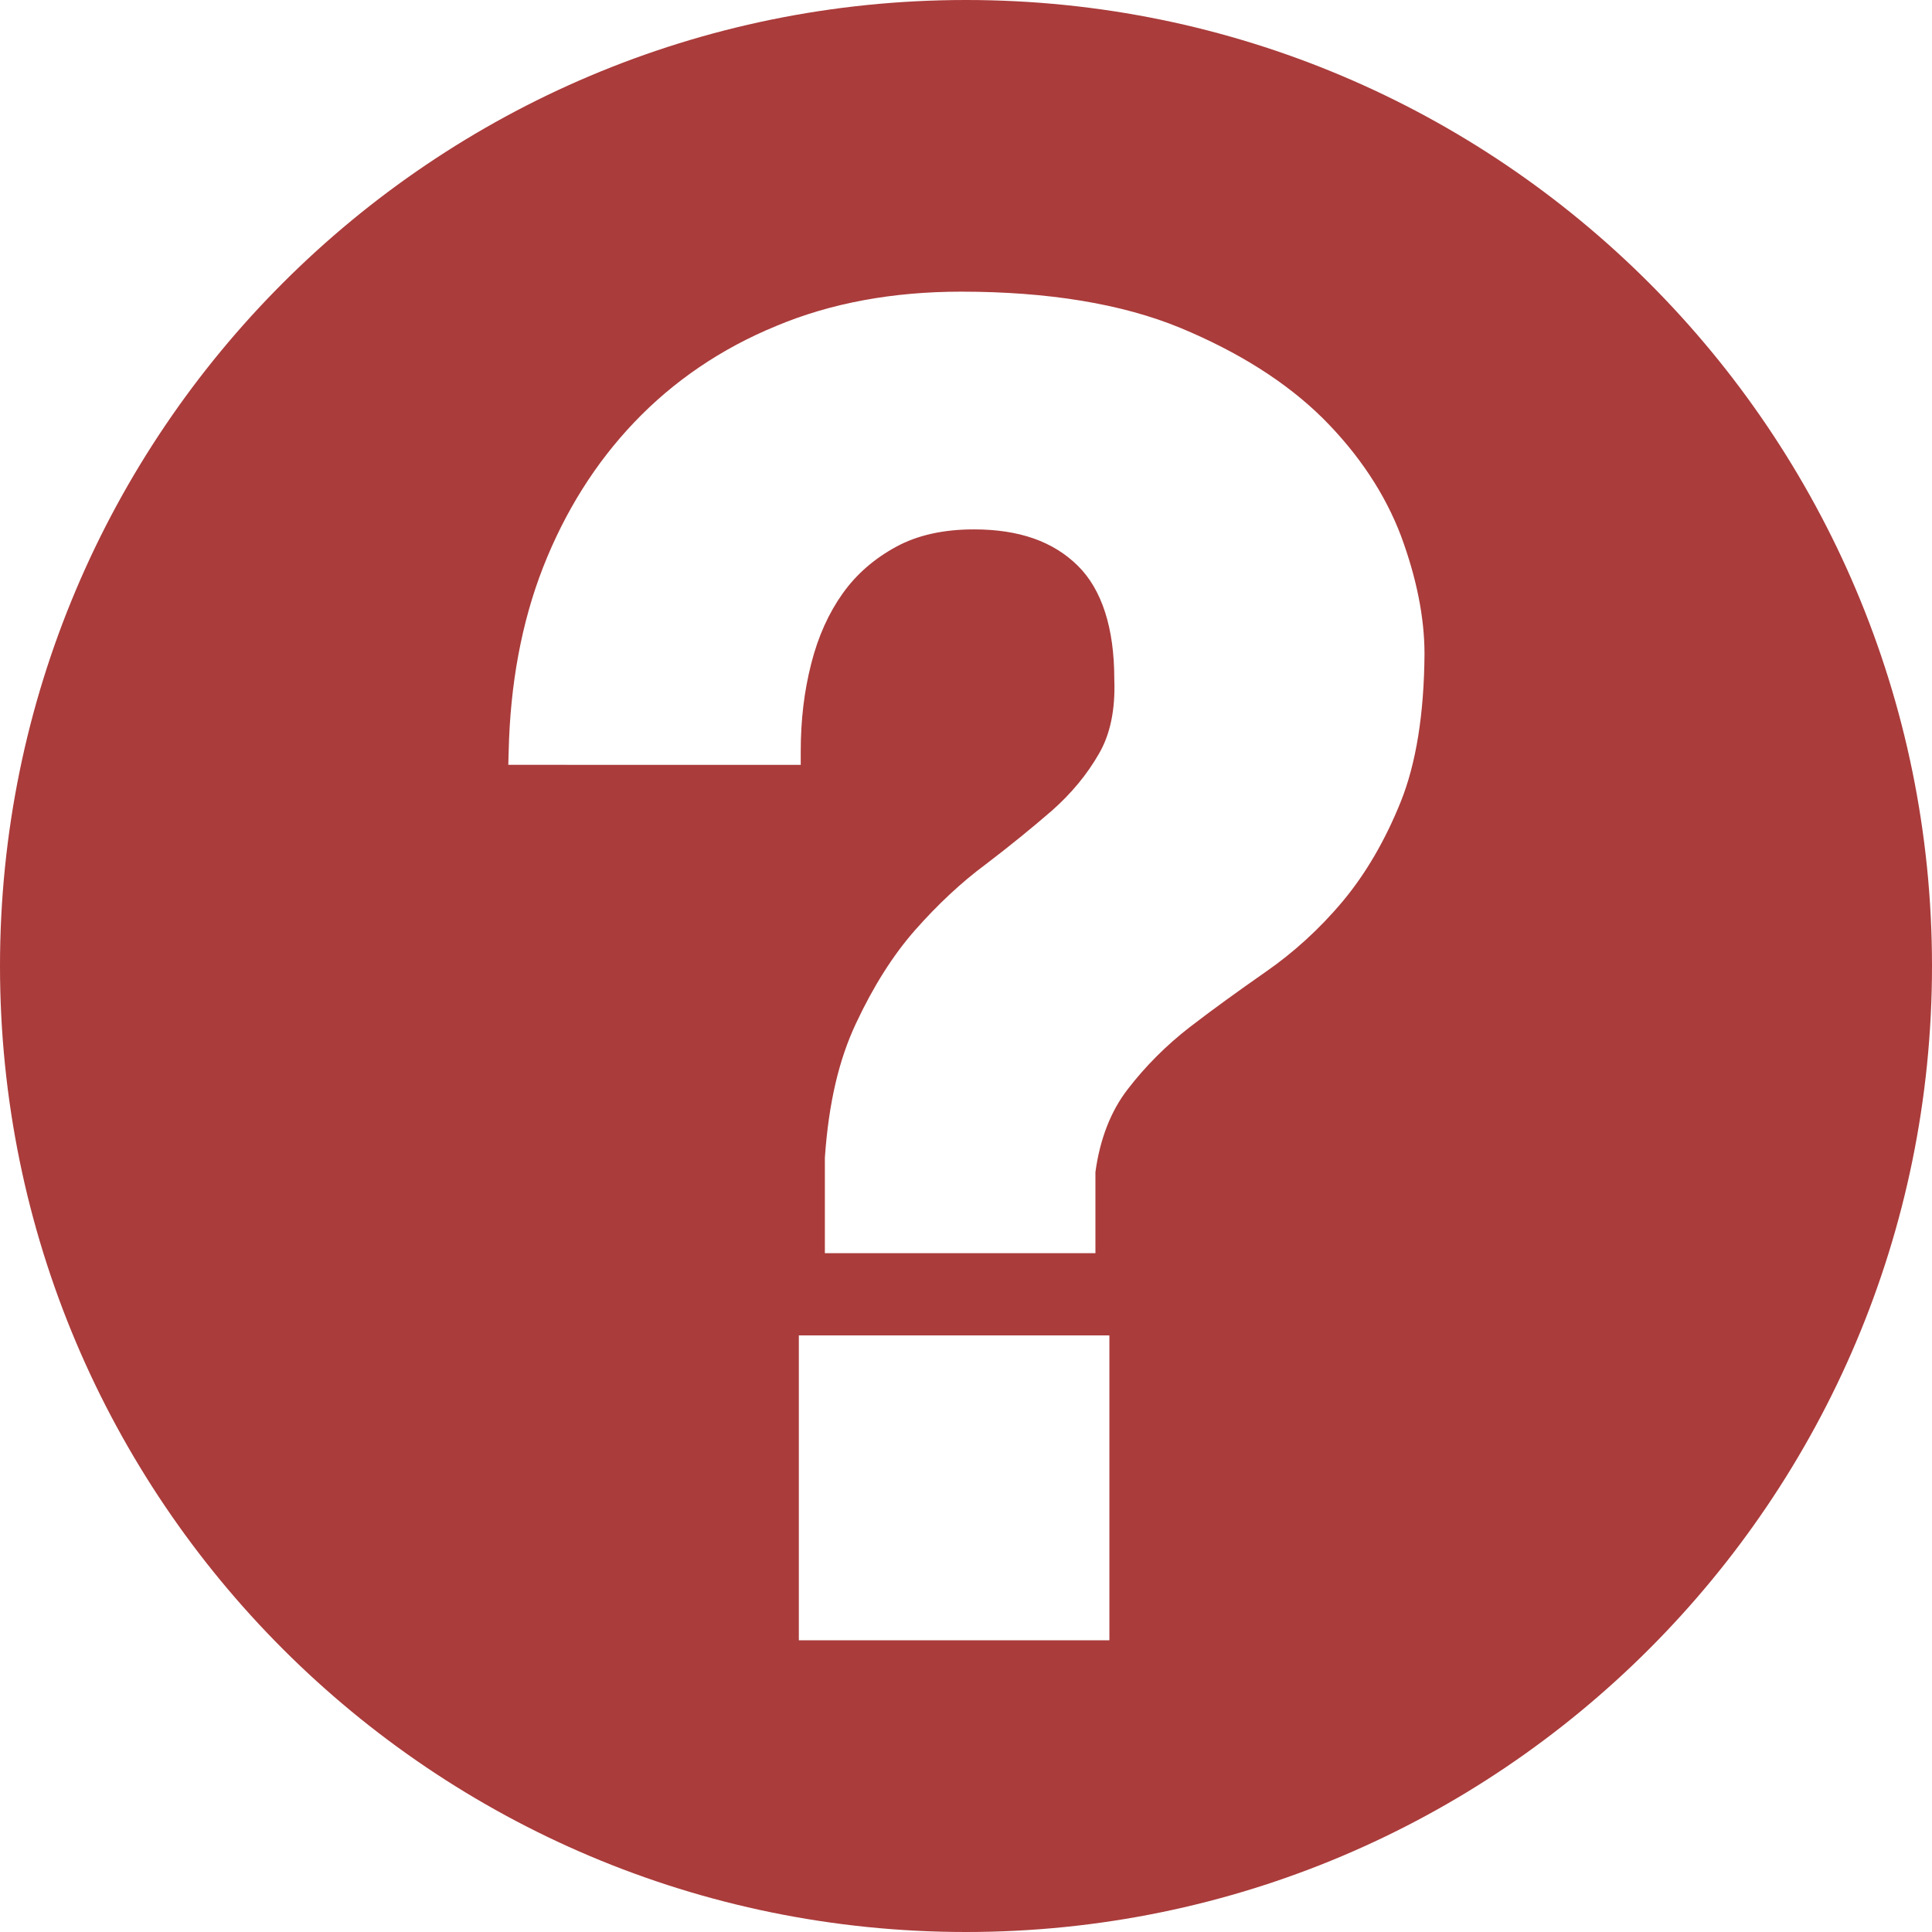 <?xml version="1.0" encoding="utf-8"?>
<!-- Generator: Adobe Illustrator 16.0.0, SVG Export Plug-In . SVG Version: 6.00 Build 0)  -->
<!DOCTYPE svg PUBLIC "-//W3C//DTD SVG 1.1//EN" "http://www.w3.org/Graphics/SVG/1.1/DTD/svg11.dtd">
<svg version="1.1" id="Layer_1" xmlns="http://www.w3.org/2000/svg" xmlns:xlink="http://www.w3.org/1999/xlink" x="0px" y="0px"
	 width="100px" height="100px" viewBox="0 0 100 100" enable-background="new 0 0 100 100" xml:space="preserve">
<path fill="#AA3C3B" d="M50,0C22.383,0,0,22.383,0,50s22.383,50,50,50s50-22.383,50-50S77.617,0,50,0z M57.422,84.902H41.348V69.121
	h16.074V84.902z M72.5,41.504L72.5,41.504c-0.801,1.992-1.816,3.73-3.008,5.156c-1.211,1.445-2.559,2.656-3.965,3.633
	c-1.426,0.996-2.754,1.953-3.945,2.871c-1.211,0.938-2.285,2.012-3.203,3.203c-0.879,1.133-1.445,2.578-1.68,4.297v4.199H42.695
	v-4.941c0.195-2.812,0.723-5.078,1.621-6.973c0.879-1.875,1.895-3.496,3.047-4.805c1.172-1.328,2.402-2.48,3.672-3.418
	c1.23-0.938,2.383-1.875,3.418-2.773c1.016-0.898,1.816-1.875,2.422-2.93c0.586-0.996,0.859-2.285,0.801-3.848v-0.02
	c0-2.656-0.645-4.648-1.895-5.879c-1.27-1.25-3.027-1.875-5.371-1.875c-1.562,0-2.91,0.293-4.023,0.898s-2.051,1.406-2.773,2.422
	s-1.27,2.227-1.621,3.613c-0.371,1.445-0.547,2.93-0.547,4.57v0.684H26.309l0.02-0.703c0.078-3.457,0.664-6.66,1.777-9.512
	c1.133-2.891,2.715-5.41,4.727-7.52c2.031-2.129,4.492-3.809,7.344-4.98c2.832-1.191,6.055-1.777,9.57-1.777
	c4.492,0,8.32,0.625,11.348,1.875c3.008,1.25,5.488,2.812,7.383,4.688c1.875,1.875,3.223,3.926,4.043,6.094
	c0.801,2.168,1.211,4.219,1.211,6.094C73.711,36.934,73.301,39.512,72.5,41.504z"/>
</svg>
